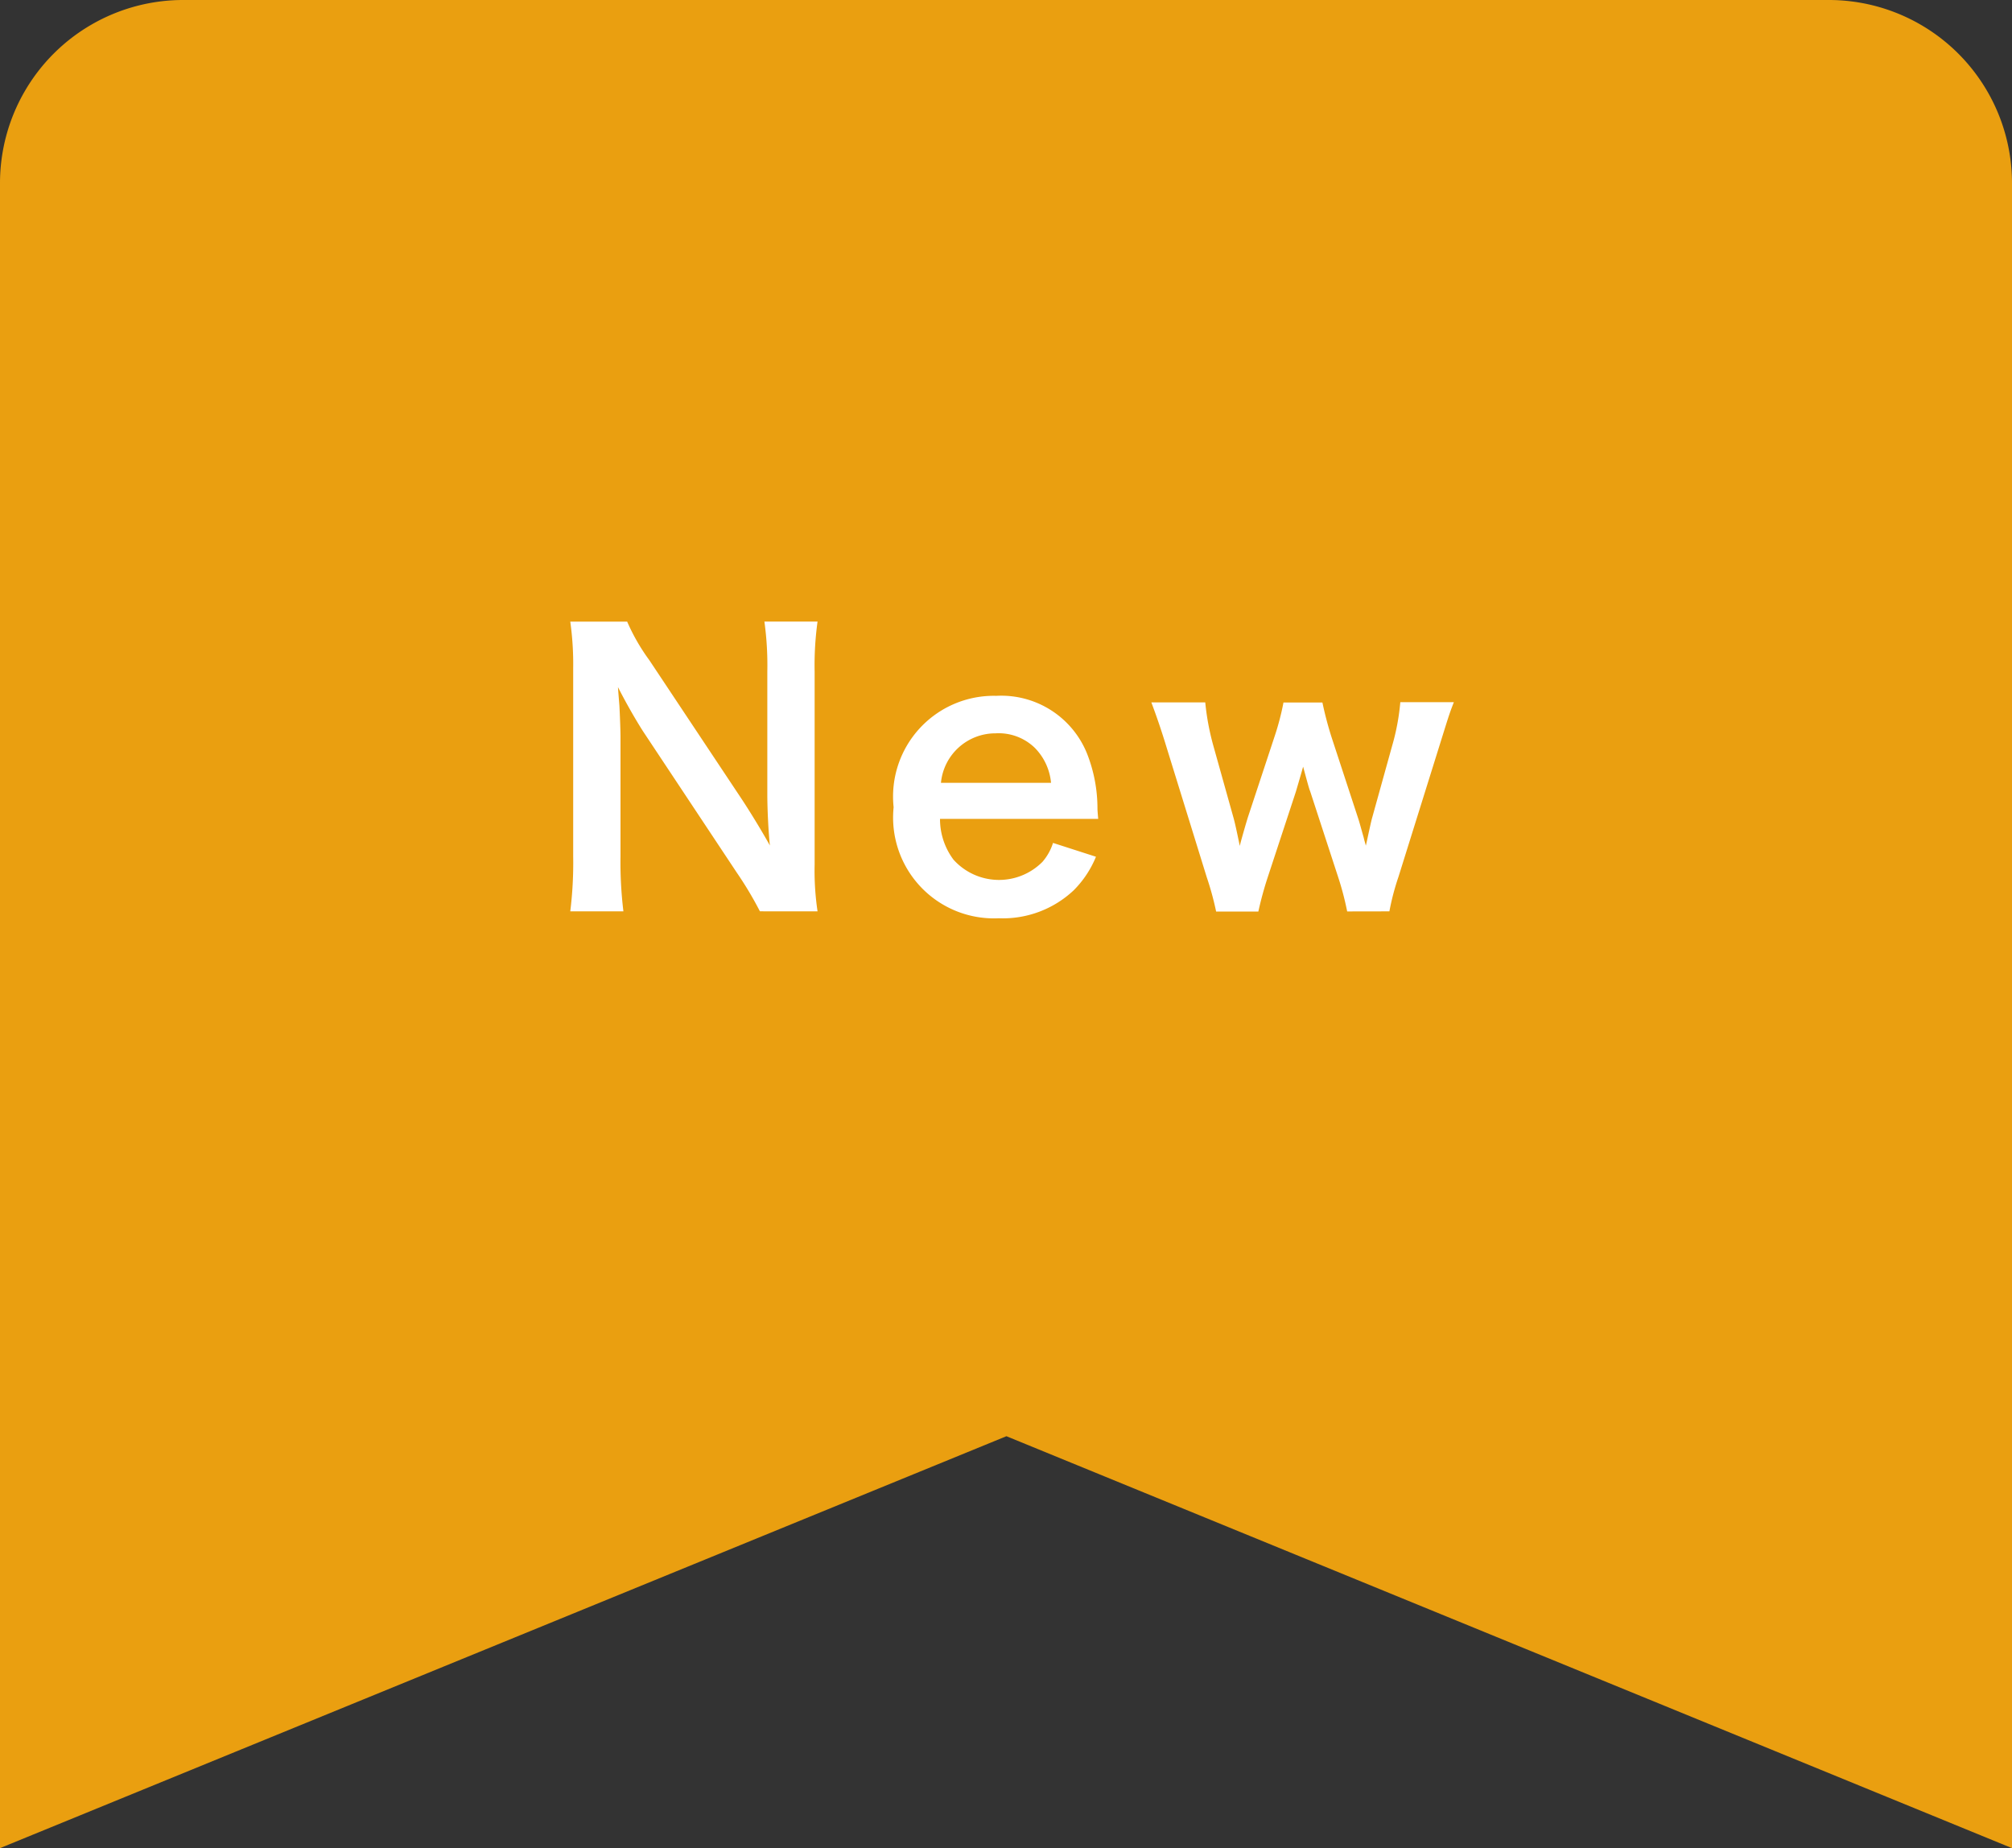 <svg xmlns="http://www.w3.org/2000/svg" width="49.747" height="45.691" viewBox="0 0 49.747 45.691">
  <rect x="0" y="0" width="49.747" height="45.691" fill="#333333" stroke="none"/>
  <g id="グループ_46313" data-name="グループ 46313" transform="translate(0 0)">
    <path id="パス_55982" data-name="パス 55982" d="M49.747,50.691,24.884,40.507,0,50.691V9.526A4.529,4.529,0,0,1,4.533,5H45.214a4.529,4.529,0,0,1,4.533,4.526Z" transform="translate(0 -5)" fill="#ea9f10"/>
    <path id="パス_56261" data-name="パス 56261" d="M20.214,8.108a6.79,6.79,0,0,1-.072-1.161V2.186A7.869,7.869,0,0,1,20.214.944H18.9a7.869,7.869,0,0,1,.072,1.242V5.21c0,.378.027.918.063,1.269-.2-.36-.486-.828-.7-1.152L16.056,1.9a4.936,4.936,0,0,1-.549-.954H14.1a7.5,7.5,0,0,1,.072,1.161V6.749A9.737,9.737,0,0,1,14.1,8.108h1.314a9.961,9.961,0,0,1-.072-1.35V3.806c0-.207-.018-.612-.027-.783-.027-.333-.027-.333-.036-.459.216.423.441.81.612,1.08l2.322,3.5a8.967,8.967,0,0,1,.576.963Zm6.939-2.286c-.018-.207-.018-.234-.018-.252A3.7,3.7,0,0,0,26.874,4.2,2.286,2.286,0,0,0,24.633,2.78a2.491,2.491,0,0,0-2.538,2.754,2.493,2.493,0,0,0,2.6,2.745,2.556,2.556,0,0,0,1.854-.693,2.529,2.529,0,0,0,.549-.828l-1.062-.342a1.308,1.308,0,0,1-.261.468,1.514,1.514,0,0,1-2.2-.054,1.673,1.673,0,0,1-.333-1.008Zm-3.888-.891a1.352,1.352,0,0,1,1.35-1.224,1.284,1.284,0,0,1,.972.36,1.413,1.413,0,0,1,.4.864ZM34.353,8.108a6.151,6.151,0,0,1,.225-.855l1-3.2c.234-.747.252-.819.369-1.116H34.623a5.588,5.588,0,0,1-.2,1.071l-.5,1.8c-.018.063-.081.351-.108.477s-.027.126-.045.2c-.018-.081-.027-.09-.054-.207-.054-.189-.1-.36-.126-.441L32.922,3.8a8.828,8.828,0,0,1-.225-.855h-.963a6.43,6.43,0,0,1-.225.855l-.648,1.962c-.036.108-.189.639-.207.729-.072-.351-.126-.6-.162-.72L30,4.013a6.228,6.228,0,0,1-.2-1.071H28.467c.126.333.252.7.378,1.116l.99,3.2a7.34,7.34,0,0,1,.234.855h1.044a8.667,8.667,0,0,1,.234-.855l.693-2.106c.027-.09.135-.459.18-.621.1.369.153.567.171.6l.693,2.124a7.275,7.275,0,0,1,.225.855Z" transform="translate(0 14.423)" fill="#fff"/>
  </g>
</svg>
